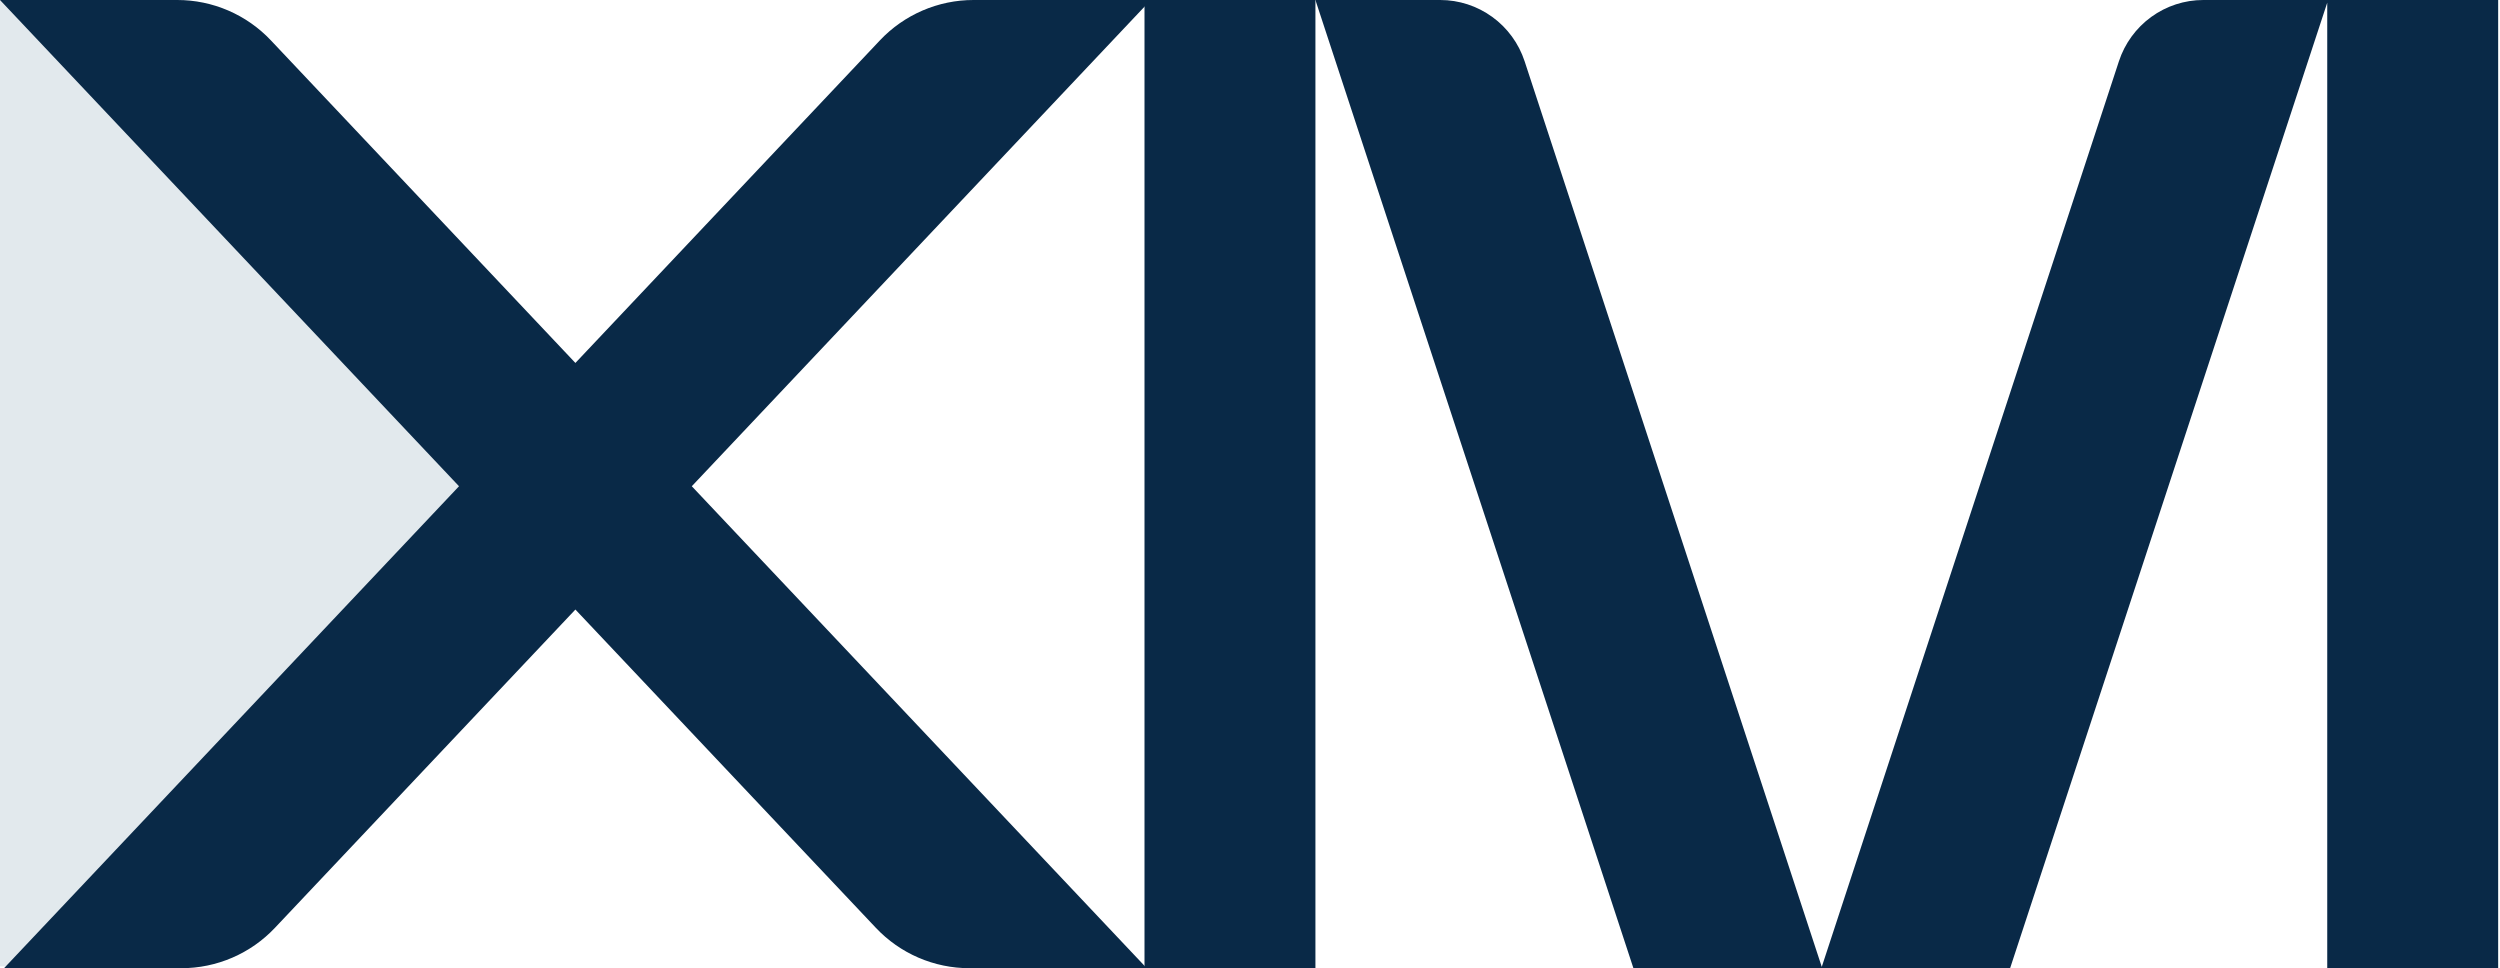 <svg xmlns:xlink="http://www.w3.org/1999/xlink" xmlns="http://www.w3.org/2000/svg" class="img style-svg replaced-svg svg-replaced-8" id="svg-replaced-8" fill="none" viewBox="0 0 692 268" height="268" width="692"><path fill="#E2E9ED" d="M0 267.5H31C43.871 267.5 55.955 261.307 63.471 250.859L142.5 141L63.317 18.309C55.95 6.895 43.294 3.97686e-06 29.708 2.7403e-06L0 0V267.5Z" clip-rule="evenodd" fill-rule="evenodd"></path><path fill="#092947" d="M317.424 268L191.487 134.592L318.541 0H269.462C264.61 0.001 259.809 0.993 255.354 2.915C250.9 4.837 246.885 7.648 243.557 11.176L159.27 100.464L74.983 11.176C71.655 7.648 67.64 4.837 63.185 2.915C58.731 0.993 53.93 0.001 49.078 0L0 0L127.054 134.592L1.116 268H50.194C55.047 267.999 59.848 267.007 64.302 265.085C68.757 263.163 72.772 260.352 76.1 256.824L159.27 168.719L242.44 256.824C245.768 260.352 249.783 263.163 254.237 265.085C258.692 267.007 263.493 267.999 268.345 268H317.424Z"></path><path fill="#092947" d="M364.11 0H316.799V268H364.11V0Z"></path><path fill="#092947" d="M644.18 1.08265e-09H609.879C604.7 -4.86705e-05 599.653 1.641 595.457 4.689C591.261 7.738 588.13 12.038 586.509 16.979L504.265 267.629L422.02 16.979C420.399 12.039 417.267 7.738 413.071 4.69C408.875 1.641 403.829 0 398.65 1.08265e-09H364.105L452.131 268H556.398L644.18 0.742V268H691.491V1.08265e-09H644.18Z"></path></svg>